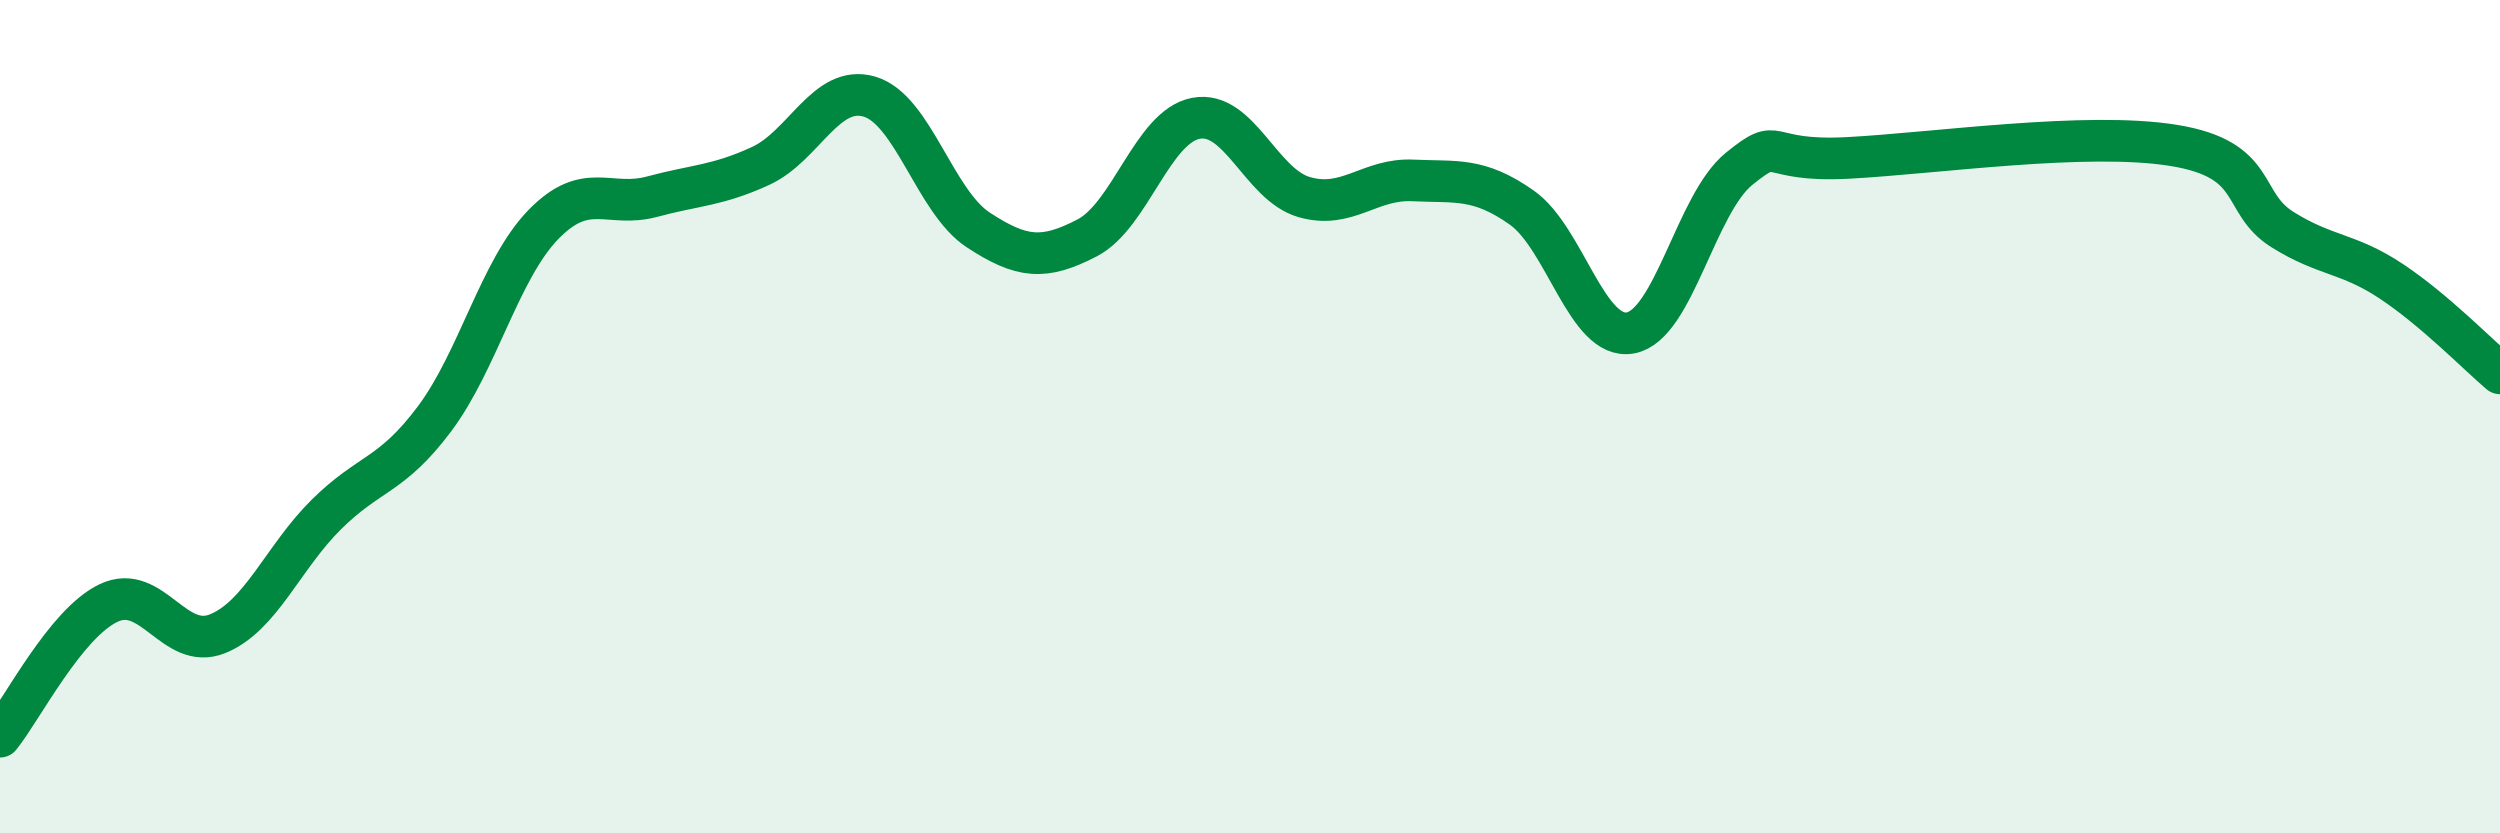 
    <svg width="60" height="20" viewBox="0 0 60 20" xmlns="http://www.w3.org/2000/svg">
      <path
        d="M 0,17.68 C 0.52,17.04 1.57,14.96 2.61,14.47 C 3.65,13.98 4.18,15.63 5.22,15.21 C 6.26,14.79 6.79,13.38 7.83,12.35 C 8.87,11.32 9.39,11.44 10.43,10.05 C 11.47,8.66 12,6.46 13.04,5.39 C 14.08,4.32 14.61,5 15.65,4.72 C 16.69,4.44 17.22,4.46 18.26,3.98 C 19.3,3.5 19.83,2.01 20.87,2.32 C 21.91,2.63 22.44,4.84 23.48,5.52 C 24.52,6.2 25.05,6.25 26.09,5.71 C 27.13,5.17 27.66,3.04 28.7,2.84 C 29.74,2.64 30.26,4.43 31.3,4.73 C 32.34,5.03 32.87,4.28 33.91,4.33 C 34.95,4.38 35.48,4.25 36.52,4.98 C 37.56,5.71 38.09,8.18 39.13,7.99 C 40.17,7.8 40.7,4.89 41.74,4.05 C 42.78,3.21 42.26,3.9 44.35,3.79 C 46.44,3.68 50.08,3.15 52.17,3.49 C 54.26,3.83 53.74,4.86 54.78,5.51 C 55.82,6.16 56.35,6.06 57.39,6.75 C 58.43,7.44 59.48,8.52 60,8.96L60 20L0 20Z"
        fill="#008740"
        opacity="0.1"
        stroke-linecap="round"
        stroke-linejoin="round"
      />
      <path
        d="M 0,17.68 C 0.52,17.04 1.57,14.96 2.61,14.47 C 3.65,13.98 4.18,15.63 5.22,15.21 C 6.26,14.79 6.79,13.38 7.83,12.35 C 8.87,11.32 9.39,11.44 10.43,10.05 C 11.47,8.66 12,6.46 13.04,5.39 C 14.08,4.32 14.61,5 15.65,4.72 C 16.69,4.44 17.22,4.46 18.26,3.98 C 19.3,3.5 19.83,2.01 20.87,2.32 C 21.91,2.63 22.44,4.84 23.48,5.52 C 24.52,6.2 25.05,6.25 26.09,5.71 C 27.13,5.17 27.66,3.04 28.7,2.84 C 29.74,2.64 30.26,4.43 31.3,4.73 C 32.34,5.03 32.87,4.28 33.91,4.33 C 34.95,4.38 35.48,4.25 36.52,4.98 C 37.56,5.71 38.09,8.18 39.13,7.99 C 40.17,7.8 40.7,4.89 41.74,4.05 C 42.78,3.21 42.26,3.9 44.35,3.79 C 46.44,3.68 50.08,3.15 52.17,3.49 C 54.26,3.83 53.74,4.86 54.78,5.51 C 55.82,6.16 56.35,6.06 57.39,6.75 C 58.43,7.44 59.48,8.52 60,8.96"
        stroke="#008740"
        stroke-width="1"
        fill="none"
        stroke-linecap="round"
        stroke-linejoin="round"
      />
    </svg>
  